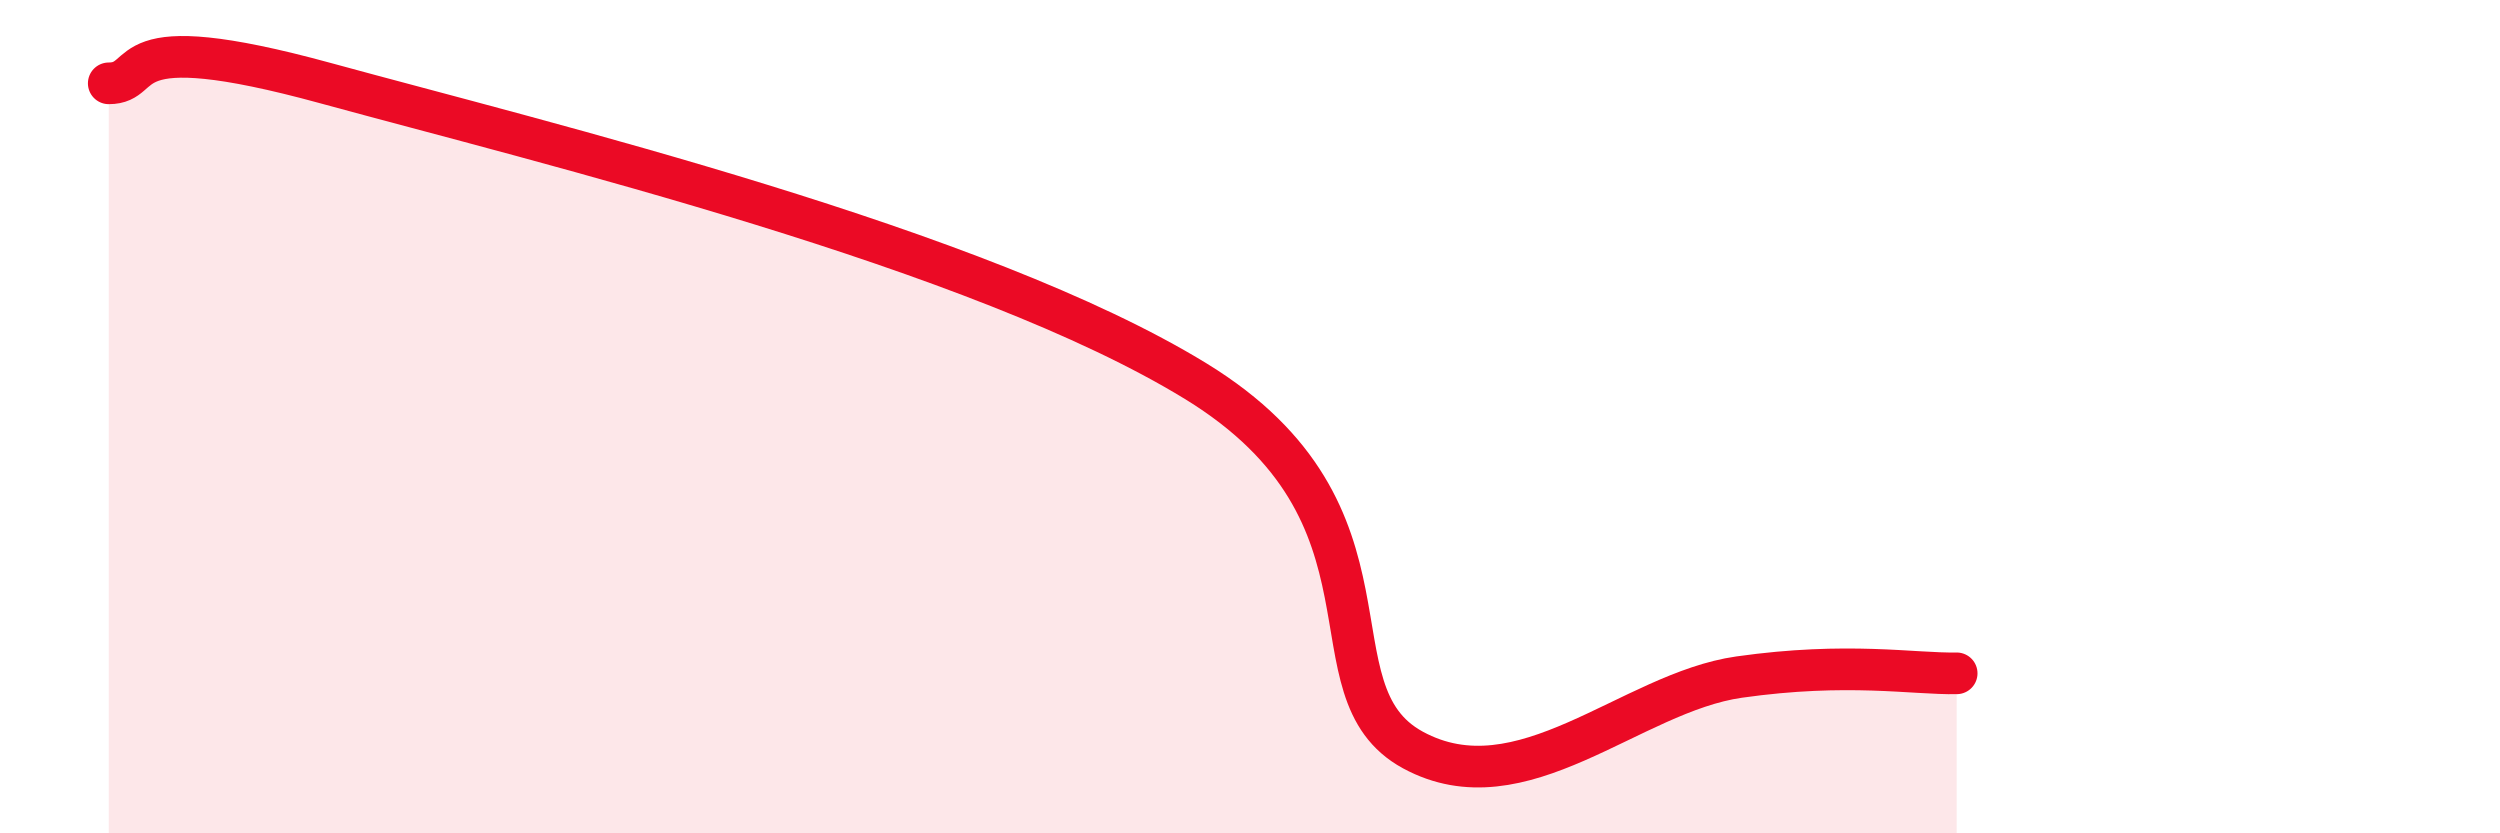 
    <svg width="60" height="20" viewBox="0 0 60 20" xmlns="http://www.w3.org/2000/svg">
      <path
        d="M 2.61,2 C 3.65,2 2.61,0.57 7.83,2 C 13.05,3.43 23.48,5.95 28.7,9.15 C 33.92,12.35 31.3,16.58 33.91,18 C 36.52,19.42 39.13,16.62 41.74,16.25 C 44.35,15.88 45.92,16.18 46.96,16.16L46.96 20L2.61 20Z"
        fill="#EB0A25"
        opacity="0.1"
        stroke-linecap="round"
        stroke-linejoin="round"
      />
      <path
        d="M 2.61,2 C 3.65,2 2.61,0.57 7.83,2 C 13.05,3.43 23.48,5.95 28.7,9.15 C 33.92,12.35 31.3,16.58 33.91,18 C 36.52,19.42 39.13,16.62 41.74,16.25 C 44.35,15.88 45.92,16.18 46.96,16.16"
        stroke="#EB0A25"
        stroke-width="1"
        fill="none"
        stroke-linecap="round"
        stroke-linejoin="round"
      />
    </svg>
  